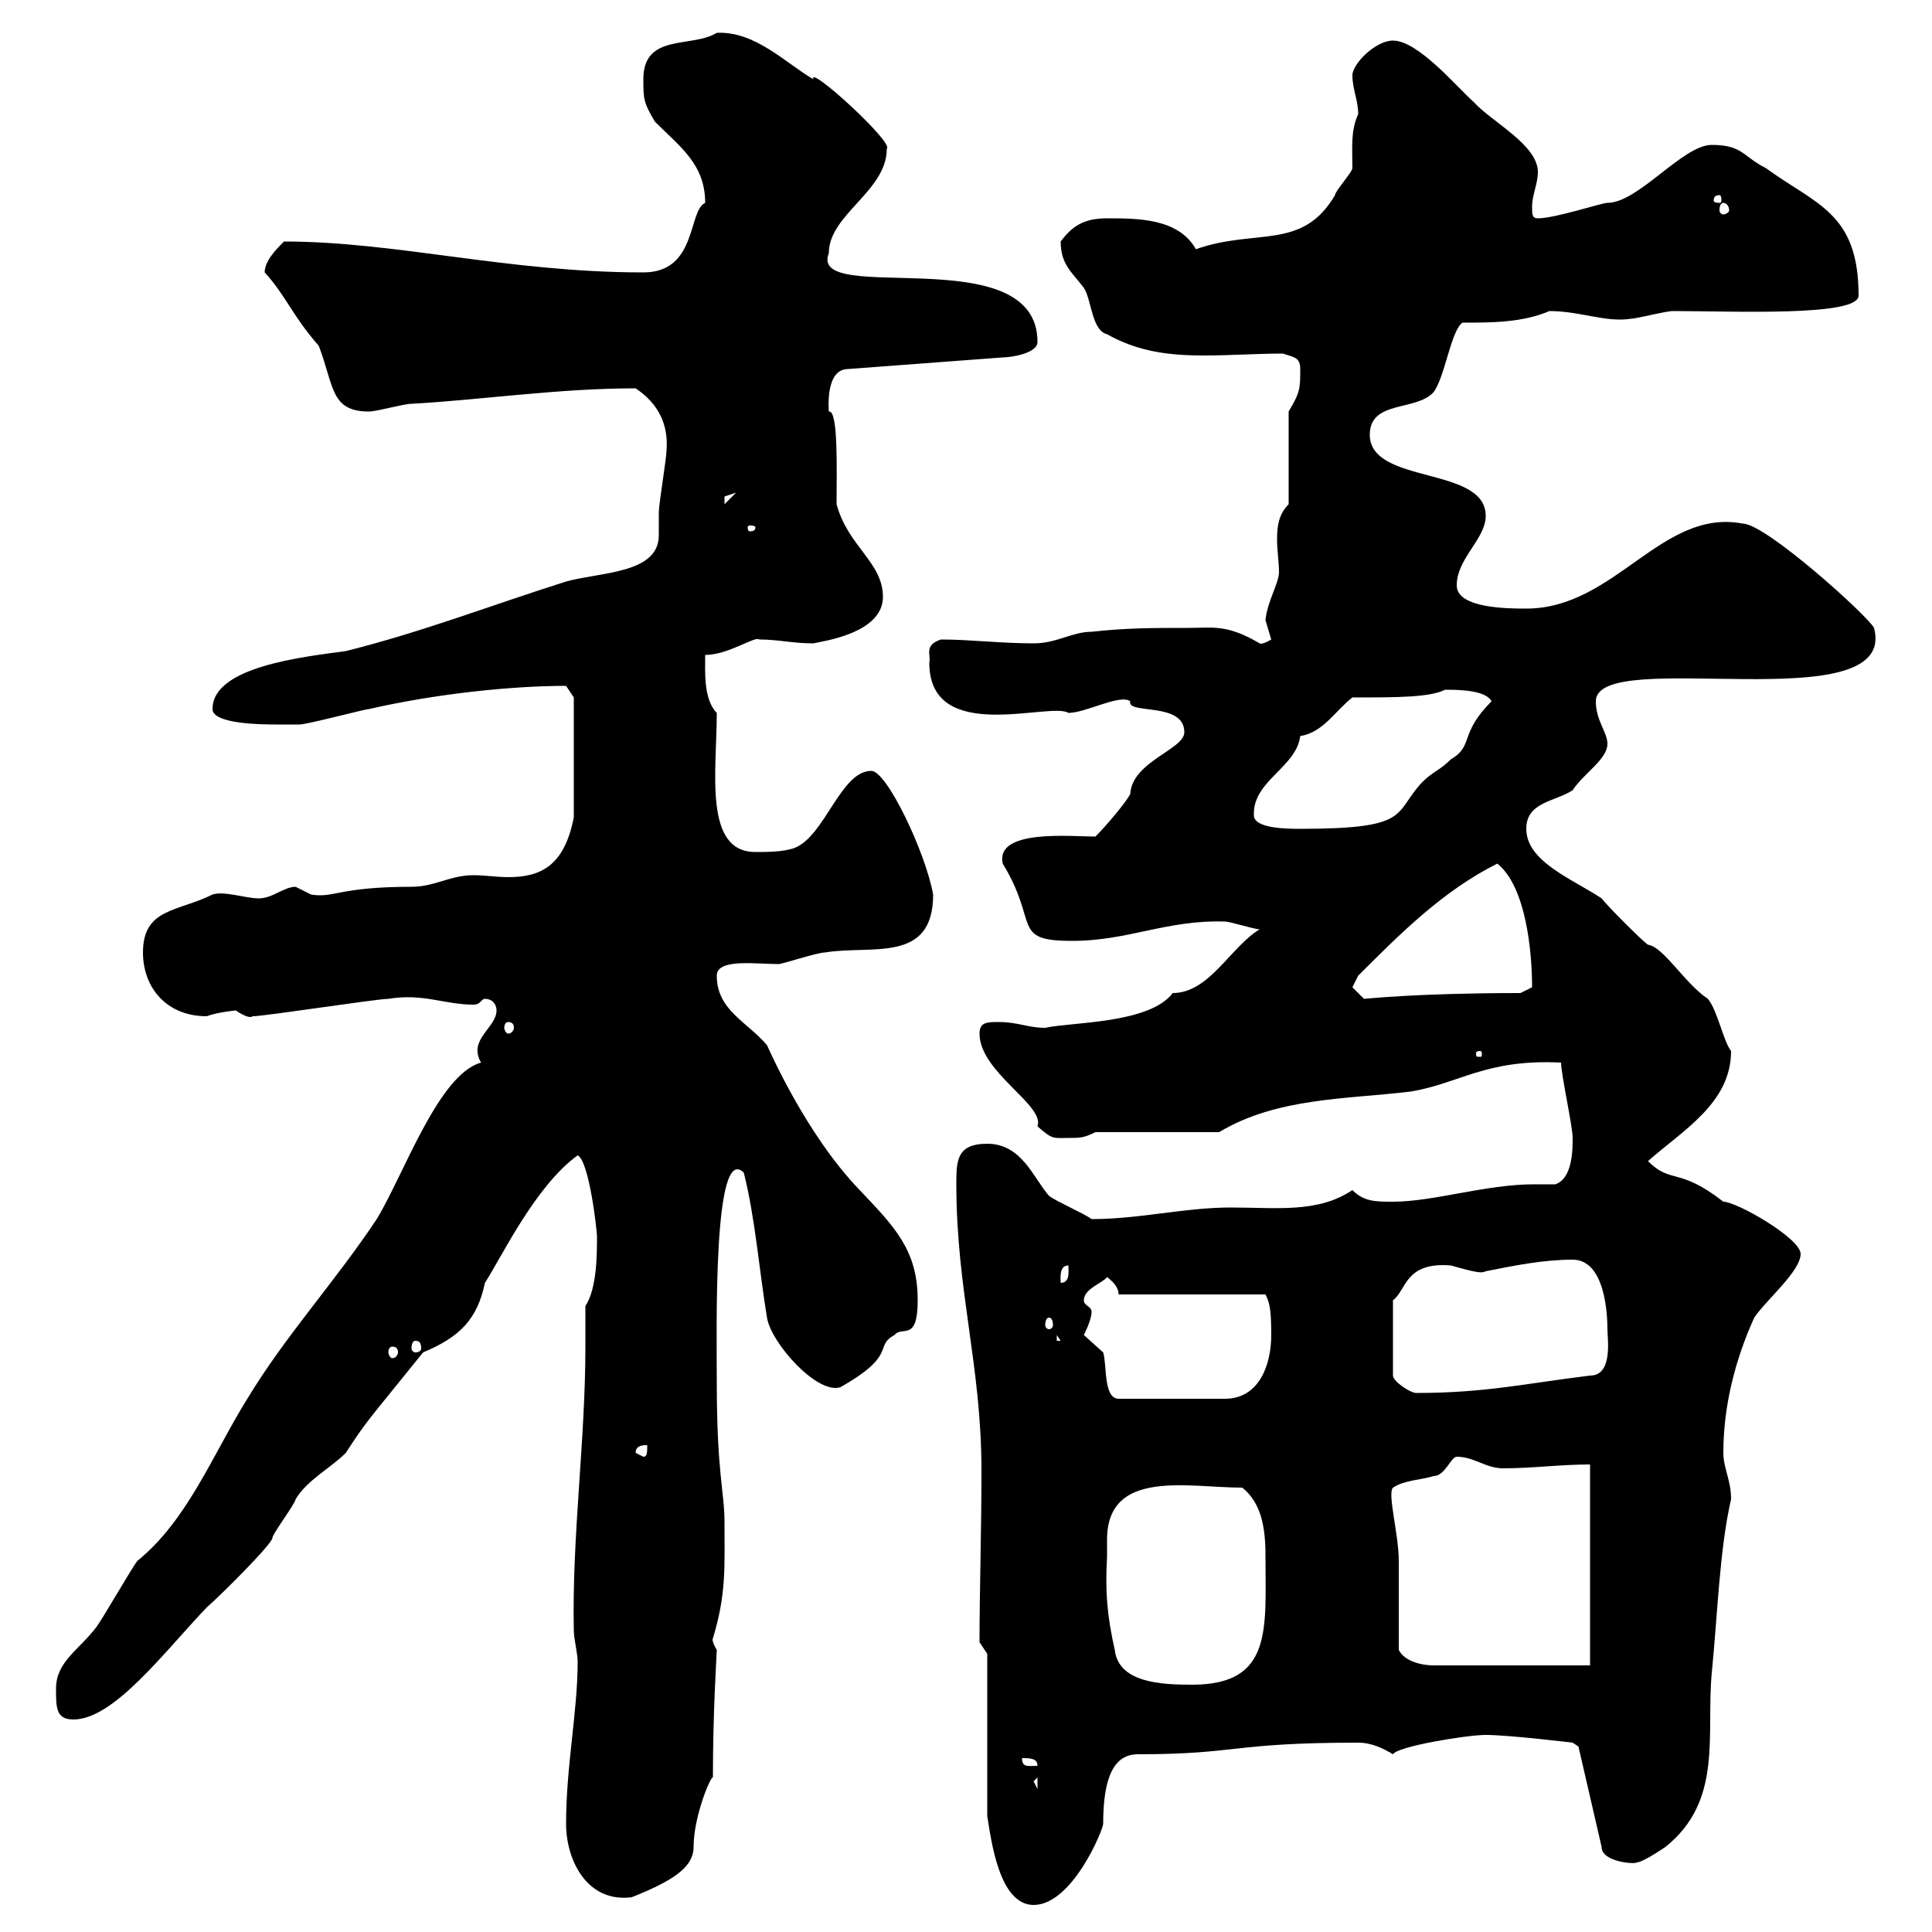 <svg xmlns="http://www.w3.org/2000/svg" xmlns:xlink="http://www.w3.org/1999/xlink" width="300" height="300"><path d="M153.30 282C153.90 285.60 155.10 295.80 160.50 295.80C166.50 295.80 171.30 284.10 171.30 283.20C171.30 275.70 173.10 272.40 176.70 272.40C192.30 272.40 191.10 270.60 210.90 270.60C213 270.60 214.80 271.50 216.30 272.40C216.90 271.20 227.70 269.40 230.70 269.40C234.30 269.40 244.20 270.60 244.20 270.60L245.10 271.20L248.70 286.80C248.70 289.20 254.10 289.50 254.10 289.20C255 289.20 257.70 287.40 258.60 286.80C267.60 279.60 264.90 269.40 265.80 259.80C266.70 250.80 267 240.60 268.80 232.80C268.80 229.80 267.60 228 267.60 225.60C267.60 218.40 269.40 211.20 272.40 204.60C274.20 201.90 279.60 197.40 279.60 194.70C279.60 192.30 269.70 186.60 267.60 186.60C260.70 181.20 259.50 183.90 255.90 180.30C261.30 175.50 268.80 171.30 268.80 163.20C267.60 161.70 266.70 156.90 265.20 155.10C261.60 152.70 258.30 147 255.90 146.70C255 146.10 249.60 140.70 248.70 139.50C244.20 136.50 237 133.80 237 128.70C237 124.50 241.50 124.50 244.20 122.70C246 120 249.60 117.90 249.60 115.50C249.60 113.70 247.80 111.90 247.80 108.90C247.80 100.20 294.90 112.20 291 97.50C290.10 95.70 274.20 81.30 270.60 81.30C258 78.90 250.80 94.50 237 94.50C234.30 94.50 226.20 94.50 226.20 90.90C226.20 86.70 230.70 83.70 230.70 80.10C230.70 72.30 212.70 75.30 212.70 67.50C212.70 62.10 219.90 63.90 222.60 60.90C224.40 58.50 225.30 51.30 227.10 50.10C231.60 50.10 236.40 50.10 240.60 48.30C245.40 48.30 249.30 50.10 253.20 49.50C254.10 49.50 258.60 48.30 259.80 48.30C269.10 48.30 288.60 49.20 288.60 45.90C288.60 33 282 31.80 274.20 26.10C270.60 24.30 270.60 22.50 265.80 22.50C261.30 22.50 254.40 31.50 249.60 31.50C248.70 31.50 241.50 33.90 238.80 33.90C237.90 33.90 237.90 33.30 237.90 32.10C237.90 30.30 238.80 28.50 238.80 26.70C238.80 22.50 231.60 18.90 228.90 15.90C226.20 13.50 220.20 6.30 216.30 6.30C213.60 6.30 210 9.90 210 11.70C210 13.80 210.90 15.60 210.90 17.70C209.70 20.40 210 22.80 210 26.10C210 26.70 207.30 29.70 207.30 30.30C202.20 39 195 35.40 185.70 38.70C183 33.90 176.70 33.90 171.90 33.90C168.30 33.90 166.50 35.10 164.70 37.50C164.70 41.10 166.50 42.30 168.30 44.70C169.50 46.50 169.50 51.30 171.90 51.90C176.70 54.60 181.50 55.20 186.90 55.20C191.10 55.20 195.30 54.90 199.20 54.90C201 55.50 201.90 55.50 201.90 57.30C201.90 60.30 201.90 60.90 200.10 63.90L200.10 78.30C198.60 79.80 198.30 81.60 198.30 83.70C198.30 85.50 198.60 87.30 198.60 88.80C198.60 90.60 196.80 93.30 196.50 96.30C196.50 96.30 197.40 99.30 197.40 99.30C195.90 100.20 195.60 99.90 195.60 99.90C190.50 96.90 188.40 97.50 184.50 97.50C179.10 97.50 174.90 97.50 169.50 98.10C166.50 98.10 164.10 99.90 160.50 99.90C155.40 99.90 150.60 99.30 146.10 99.30C143.40 100.20 144.60 101.70 144.30 102.90C144.30 115.80 163.20 108.90 165.90 110.70C168.60 110.70 174 107.70 175.50 108.90C174.90 111 183.90 108.90 183.90 113.70C183.90 116.40 175.80 118.20 175.50 123.30C174.90 124.50 171.90 128.10 170.10 129.90C166.20 129.90 154.50 128.70 155.70 134.10C161.40 143.40 156.90 146.10 166.50 146.10C175.20 146.10 181.20 142.80 190.20 143.10C191.10 143.10 194.70 144.30 195.60 144.30C191.10 147 187.80 154.20 182.10 154.20C178.50 159 166.20 158.70 162.30 159.60C159.60 159.60 158.10 158.70 155.10 158.70C153.30 158.70 152.10 158.70 152.10 160.50C152.10 166.50 162.30 171.60 161.10 174.90C163.50 177 163.50 176.70 165.90 176.70C167.70 176.70 168.30 176.70 170.10 175.80L189.30 175.80C198.30 170.40 209.10 170.70 219 169.50C226.50 168.30 230.70 164.40 242.40 165C242.40 166.80 244.20 174.90 244.20 176.70C244.20 178.50 244.20 183 241.50 183.90C240.30 183.90 239.10 183.90 238.20 183.90C230.70 183.90 222.60 186.60 216.30 186.60C213.60 186.60 211.80 186.60 210 184.80C204.60 188.40 198.30 187.50 191.10 187.50C183.90 187.50 177 189.30 169.50 189.30C168.30 188.40 164.10 186.60 162.90 185.70C160.50 183 158.70 177.60 153.30 177.60C148.50 177.60 148.50 180.30 148.50 183.90C148.50 200.40 152.40 212.10 152.40 228.30C152.40 237.90 152.10 246.90 152.10 255L153.30 256.80ZM87.90 283.20C87.90 288.90 91.20 295.50 98.10 294.60C104.10 292.20 107.70 290.10 107.70 286.80C107.70 282 110.40 275.70 110.70 276C110.70 265.50 111.30 256.80 111.30 256.20C110.40 254.70 110.70 254.40 110.70 254.40C112.80 247.50 112.50 243.30 112.50 236.40C112.50 231.60 111.30 228.90 111.30 214.50C111.30 206.40 110.70 177.30 115.50 182.10C117.30 189.30 117.90 197.40 119.10 204.60C119.70 208.50 126.90 216.60 130.50 215.40C139.50 210.30 135.60 209.10 138.90 207.30C140.10 205.80 142.50 208.50 142.50 201.90C142.50 194.10 138.90 190.50 133.50 184.80C125.10 176.10 119.40 162.90 119.10 162.30C116.10 158.70 111.30 156.90 111.30 151.50C111.30 148.80 117.30 149.70 120.90 149.70C121.50 149.70 126.90 147.90 128.10 147.90C135.30 146.70 144.90 149.70 144.90 138.90C143.70 132.30 137.70 119.70 135.30 119.70C130.50 119.70 128.10 129.90 123.30 131.70C121.50 132.30 119.10 132.30 117.30 132.30C109.20 132.30 111.30 119.70 111.30 110.70C109.20 108.60 109.50 104.10 109.50 101.70C113.10 101.70 117.30 98.70 117.90 99.30C120.90 99.30 123 99.90 126.30 99.90C127.50 99.60 137.10 98.40 137.10 92.70C137.10 87.30 131.70 84.90 129.90 78.30C129.90 73.20 130.20 63.60 128.70 63.90C128.70 63.60 128.10 57.30 131.70 57.30L155.70 55.50C156.90 55.50 161.10 54.90 161.10 53.10C161.10 36.90 125.40 47.70 128.70 39.30C128.70 33.30 137.70 29.70 137.70 23.10C138.90 22.20 125.40 9.90 126.30 12.30C122.10 9.90 117.30 4.80 111.30 5.10C107.40 7.50 99.90 5.10 99.90 12.30C99.90 15.30 99.90 15.90 101.70 18.90C105.60 22.80 109.50 25.50 109.50 31.50C106.80 32.70 108.30 42.30 99.90 42.30C78.90 42.30 61.50 37.50 44.10 37.50C42.90 38.70 41.10 40.50 41.10 42.30C44.40 45.90 45.30 48.90 49.50 53.70C51.90 60 51.30 63.90 57.30 63.90C58.50 63.90 62.70 62.70 63.90 62.70C74.70 62.10 86.70 60.30 98.70 60.30C102.30 62.70 103.80 66 103.50 69.90C103.50 71.10 102.30 78.30 102.30 79.50C102.30 80.40 102.30 81.60 102.30 83.10C102.30 89.10 93.30 88.80 87.90 90.30C76.50 93.90 65.70 98.10 53.70 101.10C47.10 102 33 103.50 33 110.10C33 112.50 41.10 112.50 42.90 112.50C44.10 112.50 46.50 112.50 46.50 112.50C47.70 112.50 56.70 110.10 57.30 110.10C67.80 107.70 79.50 106.50 87.90 106.50L89.10 108.30L89.10 126.90C87.60 134.70 83.70 136.20 78.90 136.20C77.10 136.20 75.30 135.90 73.50 135.90C69.90 135.90 67.50 137.70 63.90 137.70C52.50 137.70 51.90 139.50 48.30 138.90C48.30 138.90 45.90 137.70 45.90 137.70C44.10 137.70 42.30 139.50 40.20 139.50C38.10 139.50 34.80 138.30 33 138.90C27.60 141.60 22.20 141 22.20 147.90C22.20 153.30 25.80 157.80 32.10 157.80C33.60 157.20 36.60 156.90 36.60 156.90C39.30 158.70 39.30 157.50 39.30 157.80C41.10 157.80 58.50 155.10 60.30 155.10C65.70 154.20 69 156 73.50 156C74.70 156 74.70 155.10 75.30 155.10C76.50 155.10 77.10 156 77.10 156.90C77.10 159.60 72.60 161.40 74.70 165C68.10 166.80 62.70 182.40 58.50 189.30C51.90 199.20 44.40 207.30 38.40 217.20C33 225.90 29.10 236.10 21.30 242.40C20.40 243.60 15.90 251.40 15 252.60C12.30 256.20 8.70 258 8.70 262.20C8.70 265.20 8.70 267 11.40 267C17.70 267 25.50 256.50 32.10 249.60C34.50 247.50 42.30 239.70 42.30 238.80C42.30 238.20 45.90 233.40 45.90 232.80C47.70 229.80 51.30 228 53.70 225.60C57 220.50 57 220.80 65.70 210C71.40 207.60 74.10 204.90 75.30 199.20C78 195 83.10 184.20 89.70 179.40C91.50 180.30 92.70 191.10 92.70 192C92.70 194.70 92.70 200.10 90.90 202.80C90.90 204.90 90.90 207.30 90.90 209.10C90.90 223.80 88.80 238.50 89.10 253.20C89.10 254.40 89.70 256.80 89.70 258C89.70 265.80 87.90 274.20 87.90 283.20ZM160.50 276.60L161.10 276L161.10 277.80ZM158.70 273C159.90 273 161.10 273 161.10 274.20C159.60 274.20 158.70 274.50 158.70 273ZM171.90 241.80C171.90 240.90 171.90 240.30 171.90 239.10C171.90 228 184.50 231 192.90 231C195.90 233.40 196.50 237.30 196.50 241.50C196.50 252.90 197.70 261.60 185.10 261.60C180.30 261.60 173.70 261.30 173.10 256.20C171.90 250.80 171.60 247.20 171.90 241.80ZM217.20 256.20C217.20 254.40 217.20 244.20 217.20 242.40C217.20 238.20 215.40 231.90 216.30 231C218.10 229.80 220.80 229.80 222.60 229.20C224.40 229.20 225.30 226.20 226.20 226.20C228.90 226.20 230.70 228 233.40 228C237.90 228 242.40 227.40 246.90 227.40L246.90 258.60L222.60 258.60C220.80 258.60 218.10 258 217.20 256.20ZM98.70 225.60C98.70 224.40 99.90 224.40 100.50 224.40C100.50 225.60 100.50 226.20 99.90 226.20ZM168.30 207.30C168.90 206.10 169.50 204.60 169.50 203.70C169.50 202.80 168.30 202.80 168.30 201.90C168.30 200.10 171.30 199.20 171.90 198.30C173.10 199.20 173.70 200.10 173.70 201L196.50 201C197.10 202.20 197.40 203.10 197.40 207.30C197.40 211.80 195.60 217.20 190.20 217.20L173.70 217.20C171.30 217.20 171.90 211.80 171.30 210C171.30 210 168.30 207.30 168.30 207.30ZM216.30 201.90C218.40 200.40 218.10 195.90 225.30 196.50C229.50 197.70 230.10 197.70 230.70 197.40C235.20 196.50 239.70 195.60 244.20 195.60C249.30 195.60 249.60 204.30 249.60 206.40C249.60 207.90 250.50 213.60 246.90 213.60C237 214.80 230.70 216.30 219.90 216.30C219 216.30 216.30 214.50 216.30 213.60ZM60.90 209.10C61.50 209.10 61.80 209.40 61.80 210C61.80 210.30 61.50 210.90 60.90 210.90C60.60 210.90 60.30 210.30 60.30 210C60.30 209.40 60.60 209.10 60.90 209.10ZM64.50 208.20C65.10 208.20 65.40 208.50 65.40 209.40C65.40 209.70 65.10 210 64.50 210C64.20 210 63.90 209.70 63.90 209.40C63.90 208.50 64.20 208.20 64.50 208.20ZM164.10 207.30L164.70 208.20L164.10 208.20ZM162.90 204.60C163.20 204.60 163.50 204.90 163.50 205.80C163.50 206.10 163.20 206.40 162.90 206.40C162.60 206.40 162.30 206.10 162.30 205.80C162.30 204.90 162.60 204.60 162.90 204.60ZM165.90 196.50C165.90 197.40 166.20 199.20 164.70 199.20C164.70 198.60 164.40 196.50 165.90 196.50ZM229.80 163.20C230.10 163.20 230.10 163.50 230.10 163.50C230.10 164.10 230.10 164.10 229.80 164.10C229.20 164.10 229.20 164.10 229.20 163.50C229.20 163.50 229.20 163.20 229.80 163.20ZM78.90 158.70C79.50 158.70 79.80 159 79.80 159.60C79.80 159.90 79.50 160.50 78.90 160.50C78.60 160.50 78.30 159.90 78.30 159.60C78.30 159 78.60 158.70 78.90 158.70ZM210 153.30C210 153.30 210.90 151.50 210.90 151.50C217.50 144.90 224.10 138.30 232.50 134.10C237 137.70 237.90 147.90 237.90 153.30C237.90 153.30 236.10 154.20 236.10 154.20C219.90 154.20 212.10 155.10 211.80 155.10C211.80 155.10 210 153.30 210 153.30ZM194.70 126.30C194.70 121.20 201.30 119.10 201.90 114.30C205.50 113.70 207.30 110.40 210 108.30C216.90 108.30 222 108.30 224.40 107.10C226.20 107.10 230.70 107.10 231.60 108.90C226.50 114 228.90 115.80 225.30 117.90C223.50 119.70 222.60 119.70 220.80 121.50C216.30 126.30 219.30 128.70 201.90 128.70C200.10 128.70 194.70 128.70 194.70 126.60C194.70 126.60 194.70 126.60 194.70 126.30ZM117.30 81.90C117.30 82.50 116.70 82.50 116.40 82.50C116.40 82.50 116.10 82.50 116.10 81.90C116.10 81.60 116.40 81.60 116.40 81.60C116.70 81.60 117.30 81.60 117.30 81.90ZM114.30 76.50L112.50 78.30C112.50 78.30 112.50 78.30 112.50 77.10C112.50 77.10 114.30 76.50 114.30 76.50ZM267.60 31.50C267.90 31.50 268.50 31.80 268.50 32.70C268.50 33 267.90 33.30 267.60 33.30C267.30 33.30 267 33 267 32.70C267 31.80 267.30 31.50 267.60 31.50ZM267 30.30C267.30 30.30 267.30 30.90 267.30 31.20C267.30 31.20 267.30 31.50 267 31.50C266.10 31.50 266.10 31.20 266.10 31.20C266.10 30.90 266.10 30.30 267 30.30Z"/></svg>